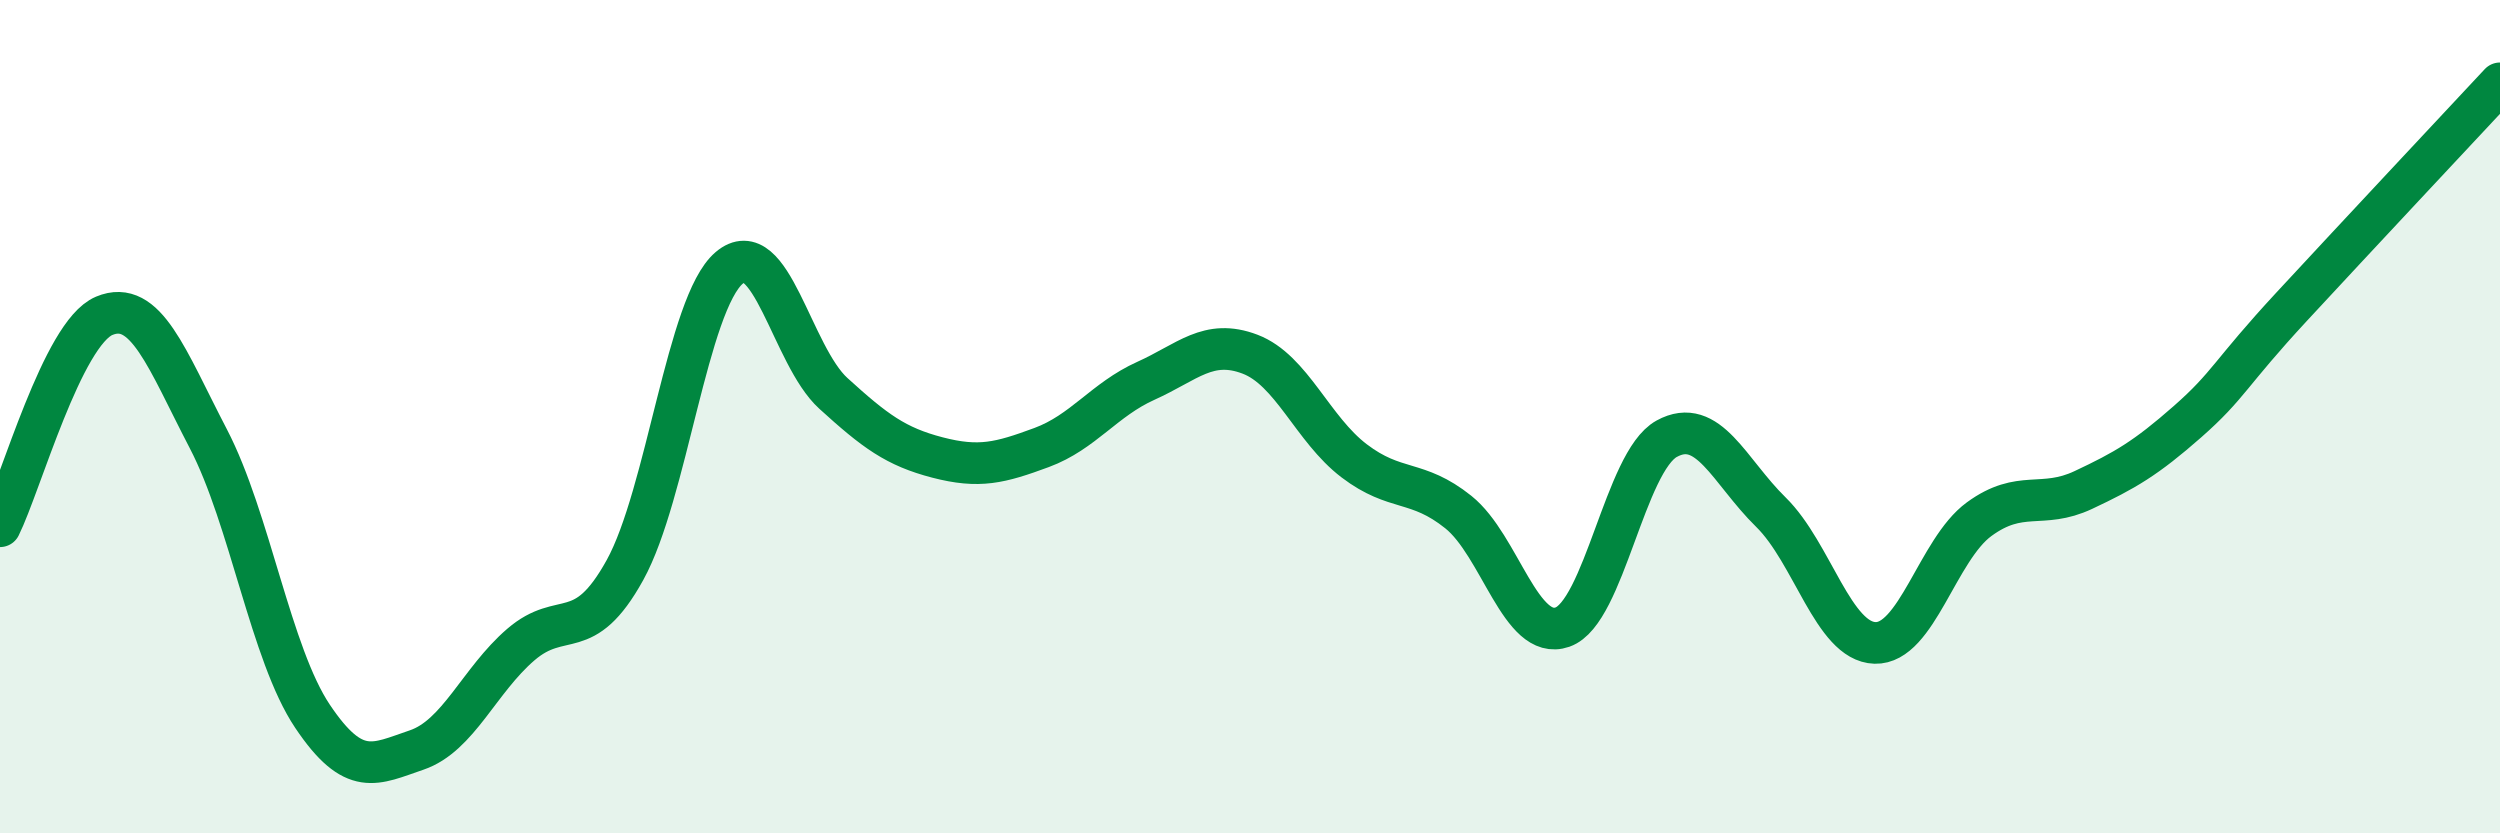 
    <svg width="60" height="20" viewBox="0 0 60 20" xmlns="http://www.w3.org/2000/svg">
      <path
        d="M 0,12.63 C 0.5,11.62 1.5,8 2.5,7.58 C 3.5,7.16 4,8.61 5,10.53 C 6,12.45 6.5,15.7 7.5,17.19 C 8.5,18.68 9,18.34 10,18 C 11,17.66 11.5,16.33 12.5,15.47 C 13.5,14.61 14,15.49 15,13.68 C 16,11.87 16.5,7.28 17.5,6.43 C 18.5,5.58 19,8.53 20,9.44 C 21,10.35 21.5,10.72 22.5,10.98 C 23.5,11.24 24,11.11 25,10.74 C 26,10.37 26.5,9.59 27.5,9.14 C 28.5,8.69 29,8.12 30,8.5 C 31,8.88 31.5,10.3 32.5,11.06 C 33.5,11.82 34,11.49 35,12.29 C 36,13.09 36.5,15.4 37.5,15.05 C 38.5,14.7 39,11.08 40,10.53 C 41,9.98 41.5,11.31 42.5,12.29 C 43.5,13.27 44,15.4 45,15.43 C 46,15.46 46.5,13.19 47.5,12.46 C 48.5,11.73 49,12.23 50,11.76 C 51,11.29 51.5,11 52.5,10.12 C 53.5,9.24 53.5,8.98 55,7.36 C 56.5,5.74 59,3.07 60,2L60 20L0 20Z"
        fill="#008740"
        opacity="0.1"
        stroke-linecap="round"
        stroke-linejoin="round"
      />
      <path
        d="M 0,12.63 C 0.5,11.62 1.5,8 2.5,7.58 C 3.5,7.16 4,8.61 5,10.53 C 6,12.45 6.5,15.7 7.5,17.19 C 8.5,18.68 9,18.34 10,18 C 11,17.66 11.5,16.33 12.5,15.47 C 13.5,14.61 14,15.49 15,13.68 C 16,11.87 16.5,7.28 17.5,6.43 C 18.5,5.58 19,8.53 20,9.44 C 21,10.35 21.5,10.72 22.5,10.98 C 23.5,11.24 24,11.11 25,10.74 C 26,10.37 26.5,9.59 27.5,9.14 C 28.5,8.69 29,8.12 30,8.5 C 31,8.88 31.5,10.3 32.5,11.06 C 33.5,11.82 34,11.49 35,12.29 C 36,13.09 36.5,15.4 37.5,15.05 C 38.5,14.7 39,11.08 40,10.53 C 41,9.98 41.5,11.31 42.5,12.29 C 43.5,13.27 44,15.4 45,15.43 C 46,15.46 46.5,13.19 47.5,12.46 C 48.5,11.73 49,12.23 50,11.76 C 51,11.29 51.5,11 52.5,10.12 C 53.5,9.24 53.5,8.98 55,7.36 C 56.5,5.74 59,3.07 60,2"
        stroke="#008740"
        stroke-width="1"
        fill="none"
        stroke-linecap="round"
        stroke-linejoin="round"
      />
    </svg>
  